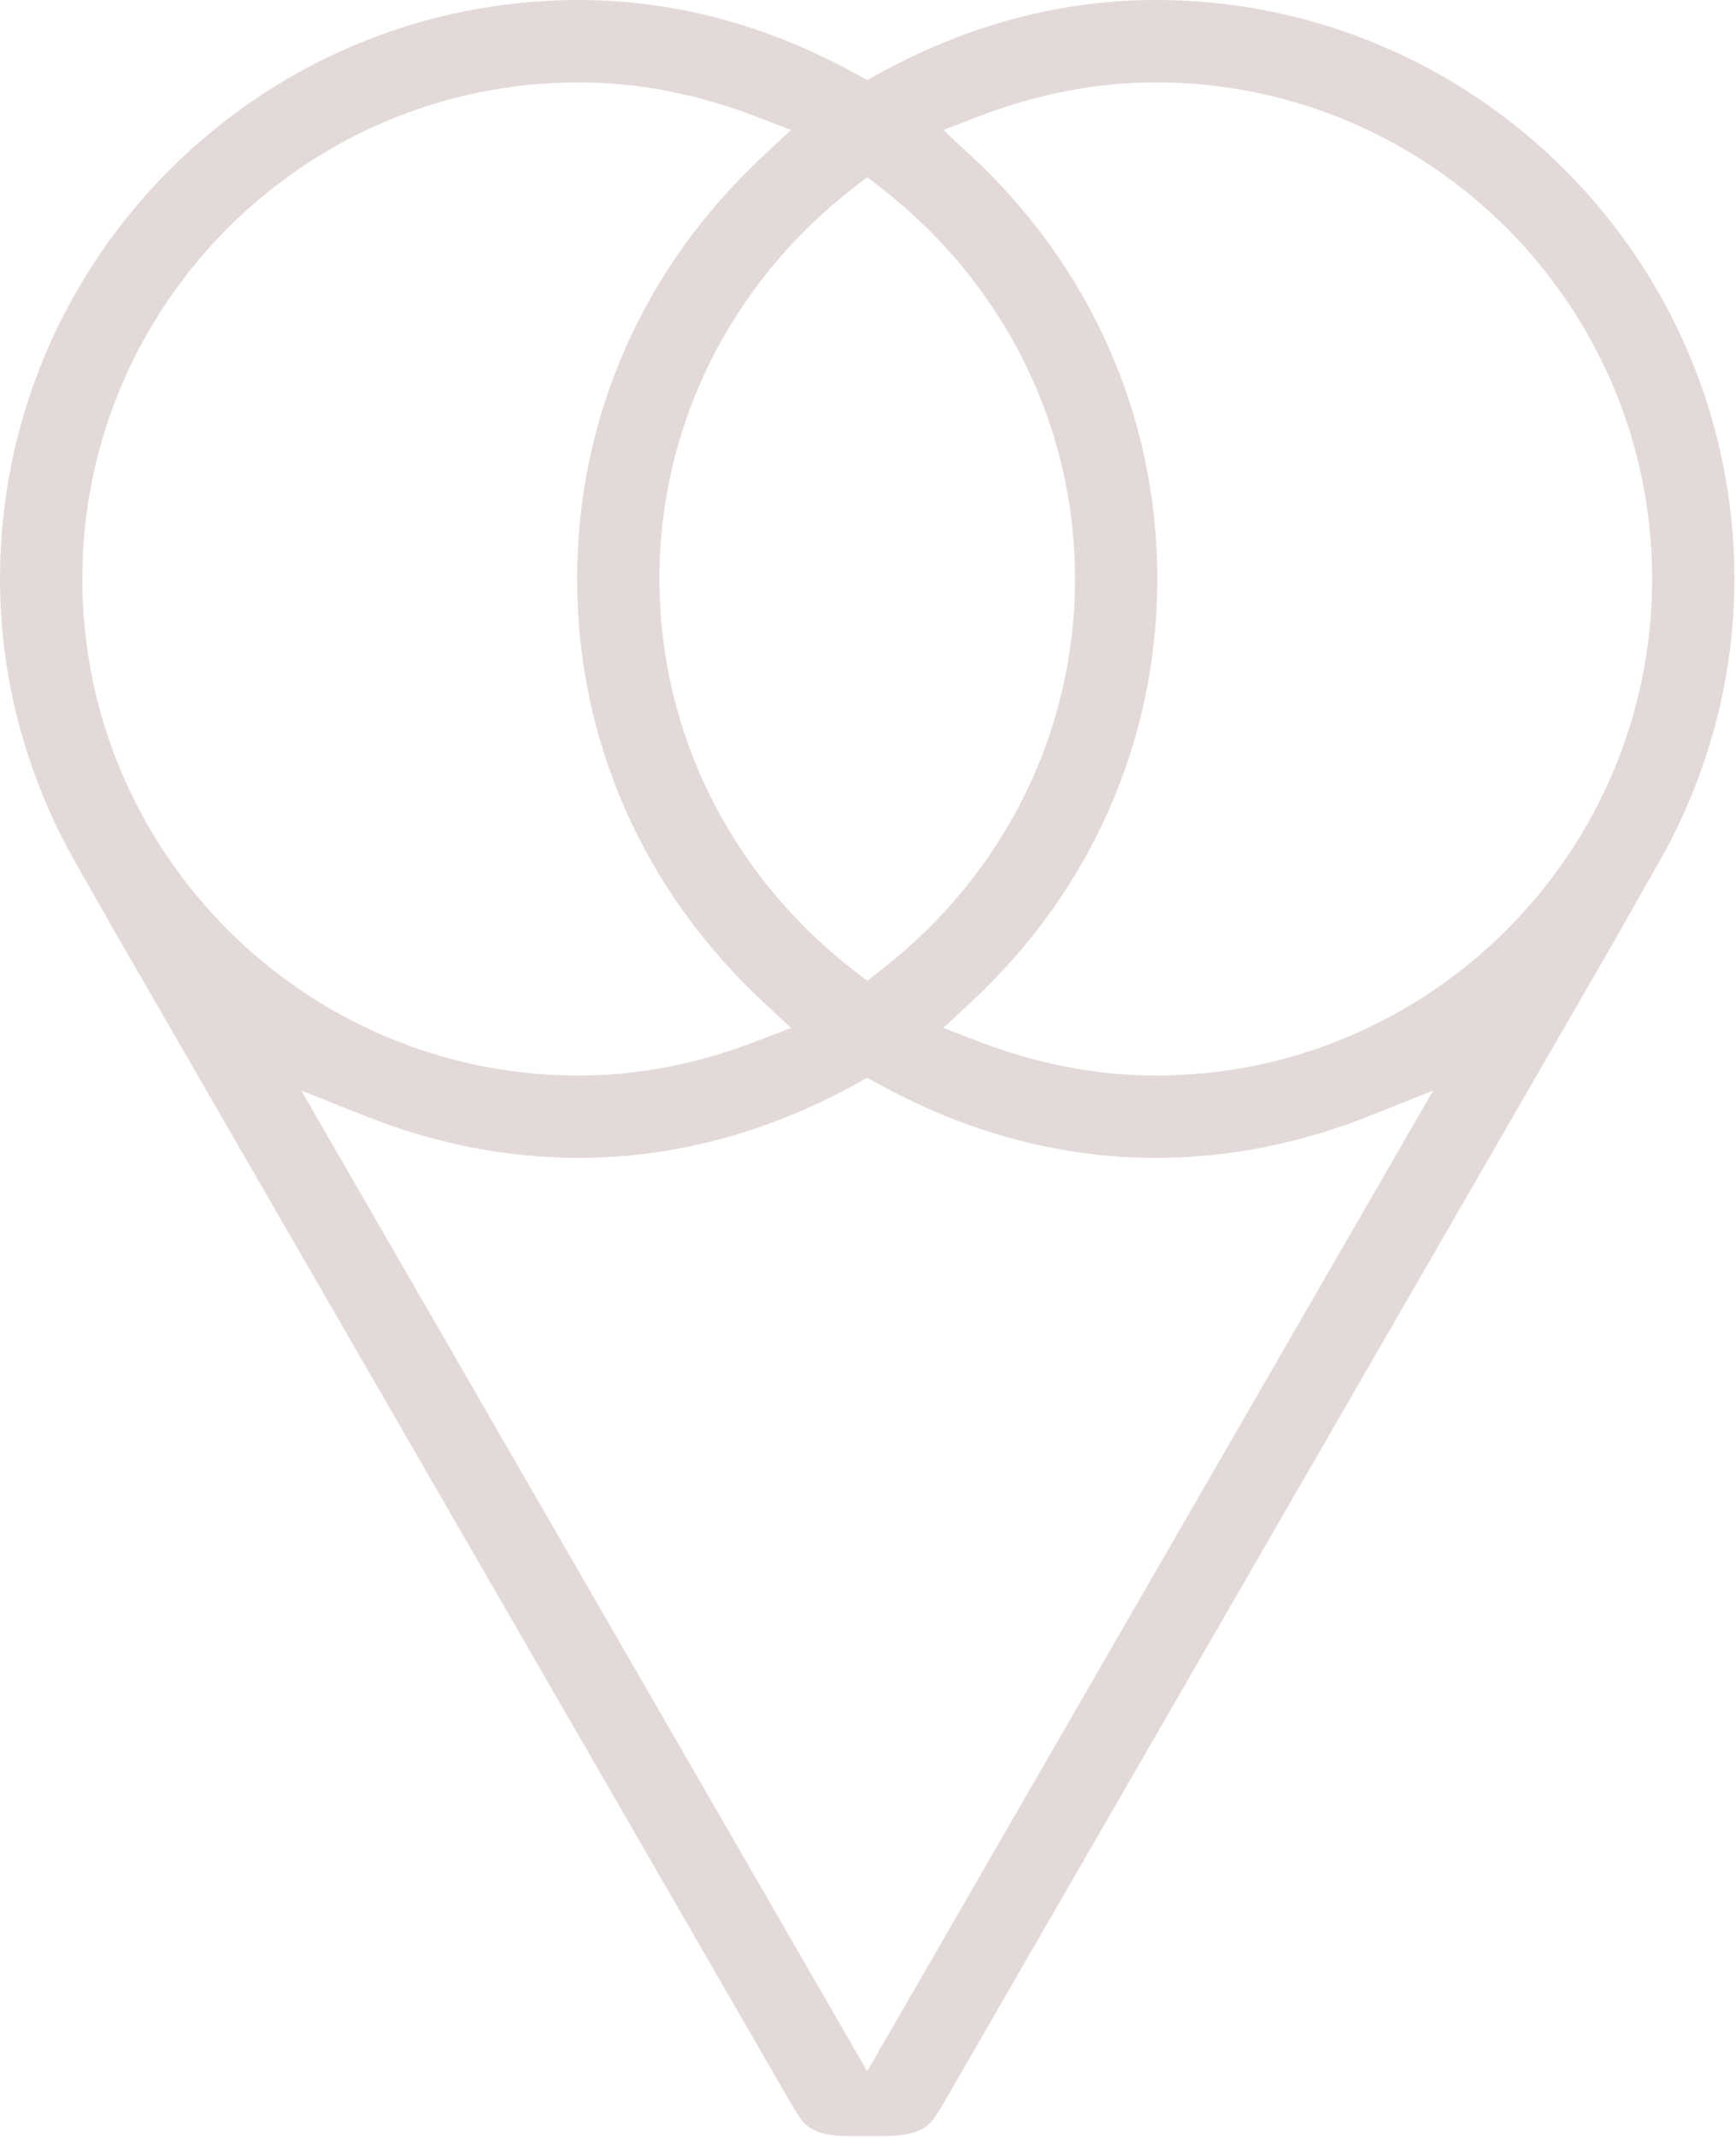 <?xml version="1.0" encoding="UTF-8"?>
<svg width="165px" height="203px" viewBox="0 0 165 203" version="1.1" xmlns="http://www.w3.org/2000/svg" xmlns:xlink="http://www.w3.org/1999/xlink">
    <title>path22</title>
    <g id="Page-1" stroke="none" stroke-width="1" fill="none" fill-rule="evenodd">
        <path d="M82.425,6.16 L28.635,99.328 L34.704,96.911 C41.336,94.271 48.164,92.932 55,92.932 C64.024,92.932 72.884,95.29 81.332,99.938 L82.425,100.54 L83.519,99.938 C91.968,95.29 100.828,92.932 109.851,92.932 C116.687,92.932 123.515,94.271 130.147,96.911 L136.216,99.328 L82.425,6.16 Z M54.999,195.104 C60.564,195.104 66.215,194.02 71.793,191.882 L75.189,190.579 L72.525,188.103 C61.128,177.508 54.852,163.243 54.852,147.931 C54.852,132.616 61.129,118.348 72.529,107.754 L75.193,105.278 L71.797,103.976 C66.217,101.836 60.564,100.751 54.999,100.751 C28.985,100.751 7.823,121.918 7.823,147.934 C7.823,173.944 28.985,195.104 54.999,195.104 M81.032,185.019 L82.425,186.104 L83.819,185.019 C95.484,175.932 102.176,162.415 102.176,147.934 C102.176,133.447 95.484,119.927 83.819,110.839 L82.425,109.754 L81.032,110.839 C69.365,119.927 62.675,133.447 62.675,147.934 C62.675,162.415 69.365,175.932 81.032,185.019 M93.057,191.882 C98.635,194.02 104.287,195.104 109.852,195.104 C135.865,195.104 157.029,173.944 157.029,147.934 C157.029,121.918 135.865,100.751 109.852,100.751 C104.287,100.751 98.633,101.836 93.053,103.976 L89.657,105.278 L92.321,107.754 C103.721,118.348 109.999,132.616 109.999,147.931 C109.999,163.243 103.723,177.508 92.325,188.103 L89.663,190.579 L93.057,191.882 Z M158.256,122.048 C162.575,130.063 164.849,138.927 164.849,147.931 C164.849,178.258 140.177,202.931 109.851,202.931 C100.829,202.931 91.969,200.574 83.517,195.923 L82.425,195.322 L81.332,195.923 C72.883,200.574 64.023,202.931 55,202.931 C24.673,202.931 -0,178.258 -0,147.931 C-0,138.826 2.319,129.858 6.735,121.771 L10.647,114.876 L10.655,114.859 L43.9,57.279 L75.363,2.783 L75.364,2.783 L75.431,2.666 C75.544,2.504 75.661,2.327 75.784,2.134 C76.277,1.364 76.893,-0.001 80.709,-0.001 L84.14,-0.001 C87.949,0.019 88.573,1.366 89.067,2.134 C89.191,2.327 89.307,2.506 89.42,2.666 L154.195,114.859 L154.181,114.859 L158.256,122.048 Z" id="path22" fill="#E4D9D9" fill-rule="nonzero" transform="translate(82.425, 101.465) scale(1, -1) translate(-82.425, -101.465) "></path>
    </g>
</svg>